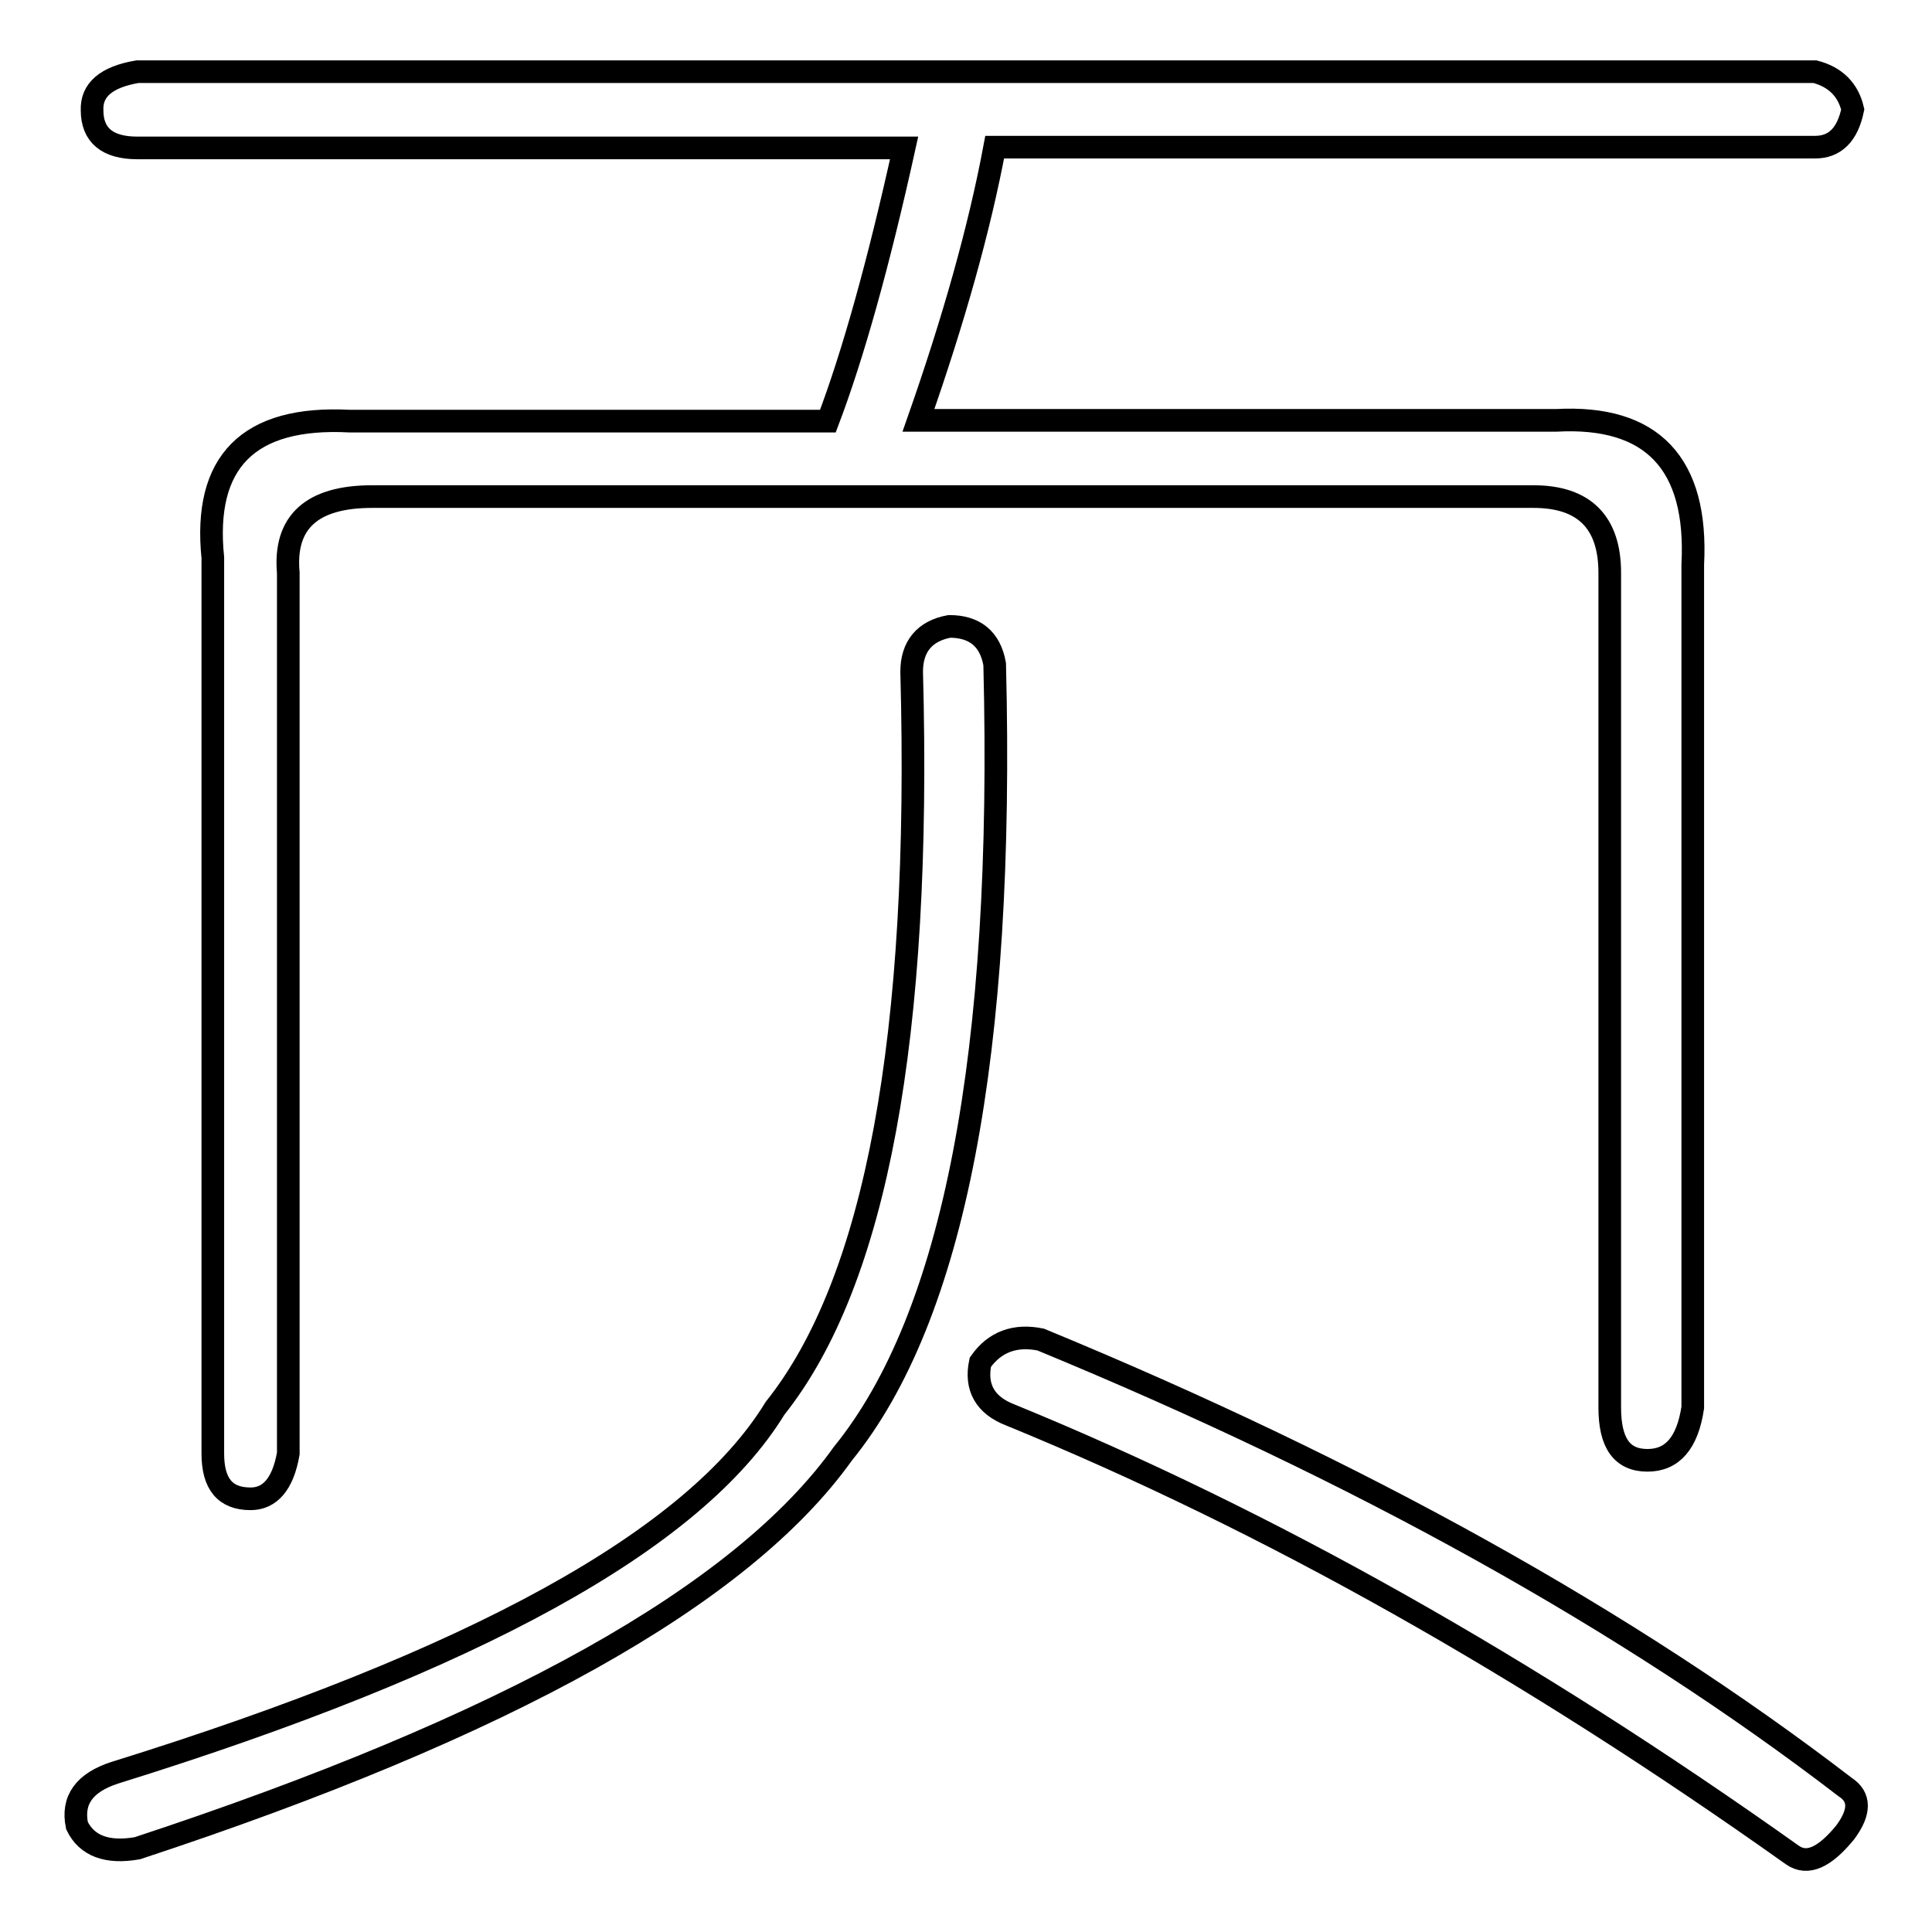 <?xml version="1.0" encoding="utf-8"?>
<!-- Svg Vector Icons : http://www.onlinewebfonts.com/icon -->
<!DOCTYPE svg PUBLIC "-//W3C//DTD SVG 1.1//EN" "http://www.w3.org/Graphics/SVG/1.1/DTD/svg11.dtd">
<svg version="1.1" xmlns="http://www.w3.org/2000/svg" xmlns:xlink="http://www.w3.org/1999/xlink" x="0px" y="0px" viewBox="0 0 256 256" enable-background="new 0 0 256 256" xml:space="preserve">
<g><g><path stroke-width="3" fill-opacity="0" stroke="#000000"  d="M131.8,88c1.3,51.6-5.4,86.5-20.1,104.6c-13.4,18.8-44.6,36.2-93.5,52.3c-4,0.7-6.7-0.3-8-3c-0.7-3.4,1-5.7,5-7c47.6-14.8,76.8-30.8,87.5-48.3c13.4-16.8,19.4-49.3,18.1-97.6c0-3.3,1.7-5.4,5-6C129.1,83,131.2,84.6,131.8,88z M18.2,9.5h222.3c2.7,0.7,4.4,2.4,5,5c-0.7,3.4-2.4,5-5,5H131.8c-2,10.7-5.4,22.8-10.1,36.2h84.5c12.7-0.7,18.8,5.7,18.1,19.1v111.7c-0.7,4.7-2.7,7-6,7c-3.4,0-5-2.3-5-7V75.9c0-6.7-3.4-10.1-10.1-10.1H49.3c-8,0-11.7,3.4-11.1,10.1v116.7c-0.7,4-2.4,6-5,6c-3.4,0-5-2-5-6V73.9c-1.3-12.7,4.7-18.8,18.1-18.1h63.4c3.3-8.7,6.7-20.8,10.1-36.2H18.2c-4,0-6-1.7-6-5C12.1,11.9,14.1,10.2,18.2,9.5z M137.9,177.5c42.2,17.4,77.8,37.2,106.6,59.3c2,1.3,2,3.3,0,6c-2.7,3.3-5,4.4-7,3c-34.9-24.8-69.4-44.3-103.6-58.3c-3.4-1.3-4.7-3.7-4-7C131.8,177.8,134.5,176.8,137.9,177.5z"/></g></g>
</svg>